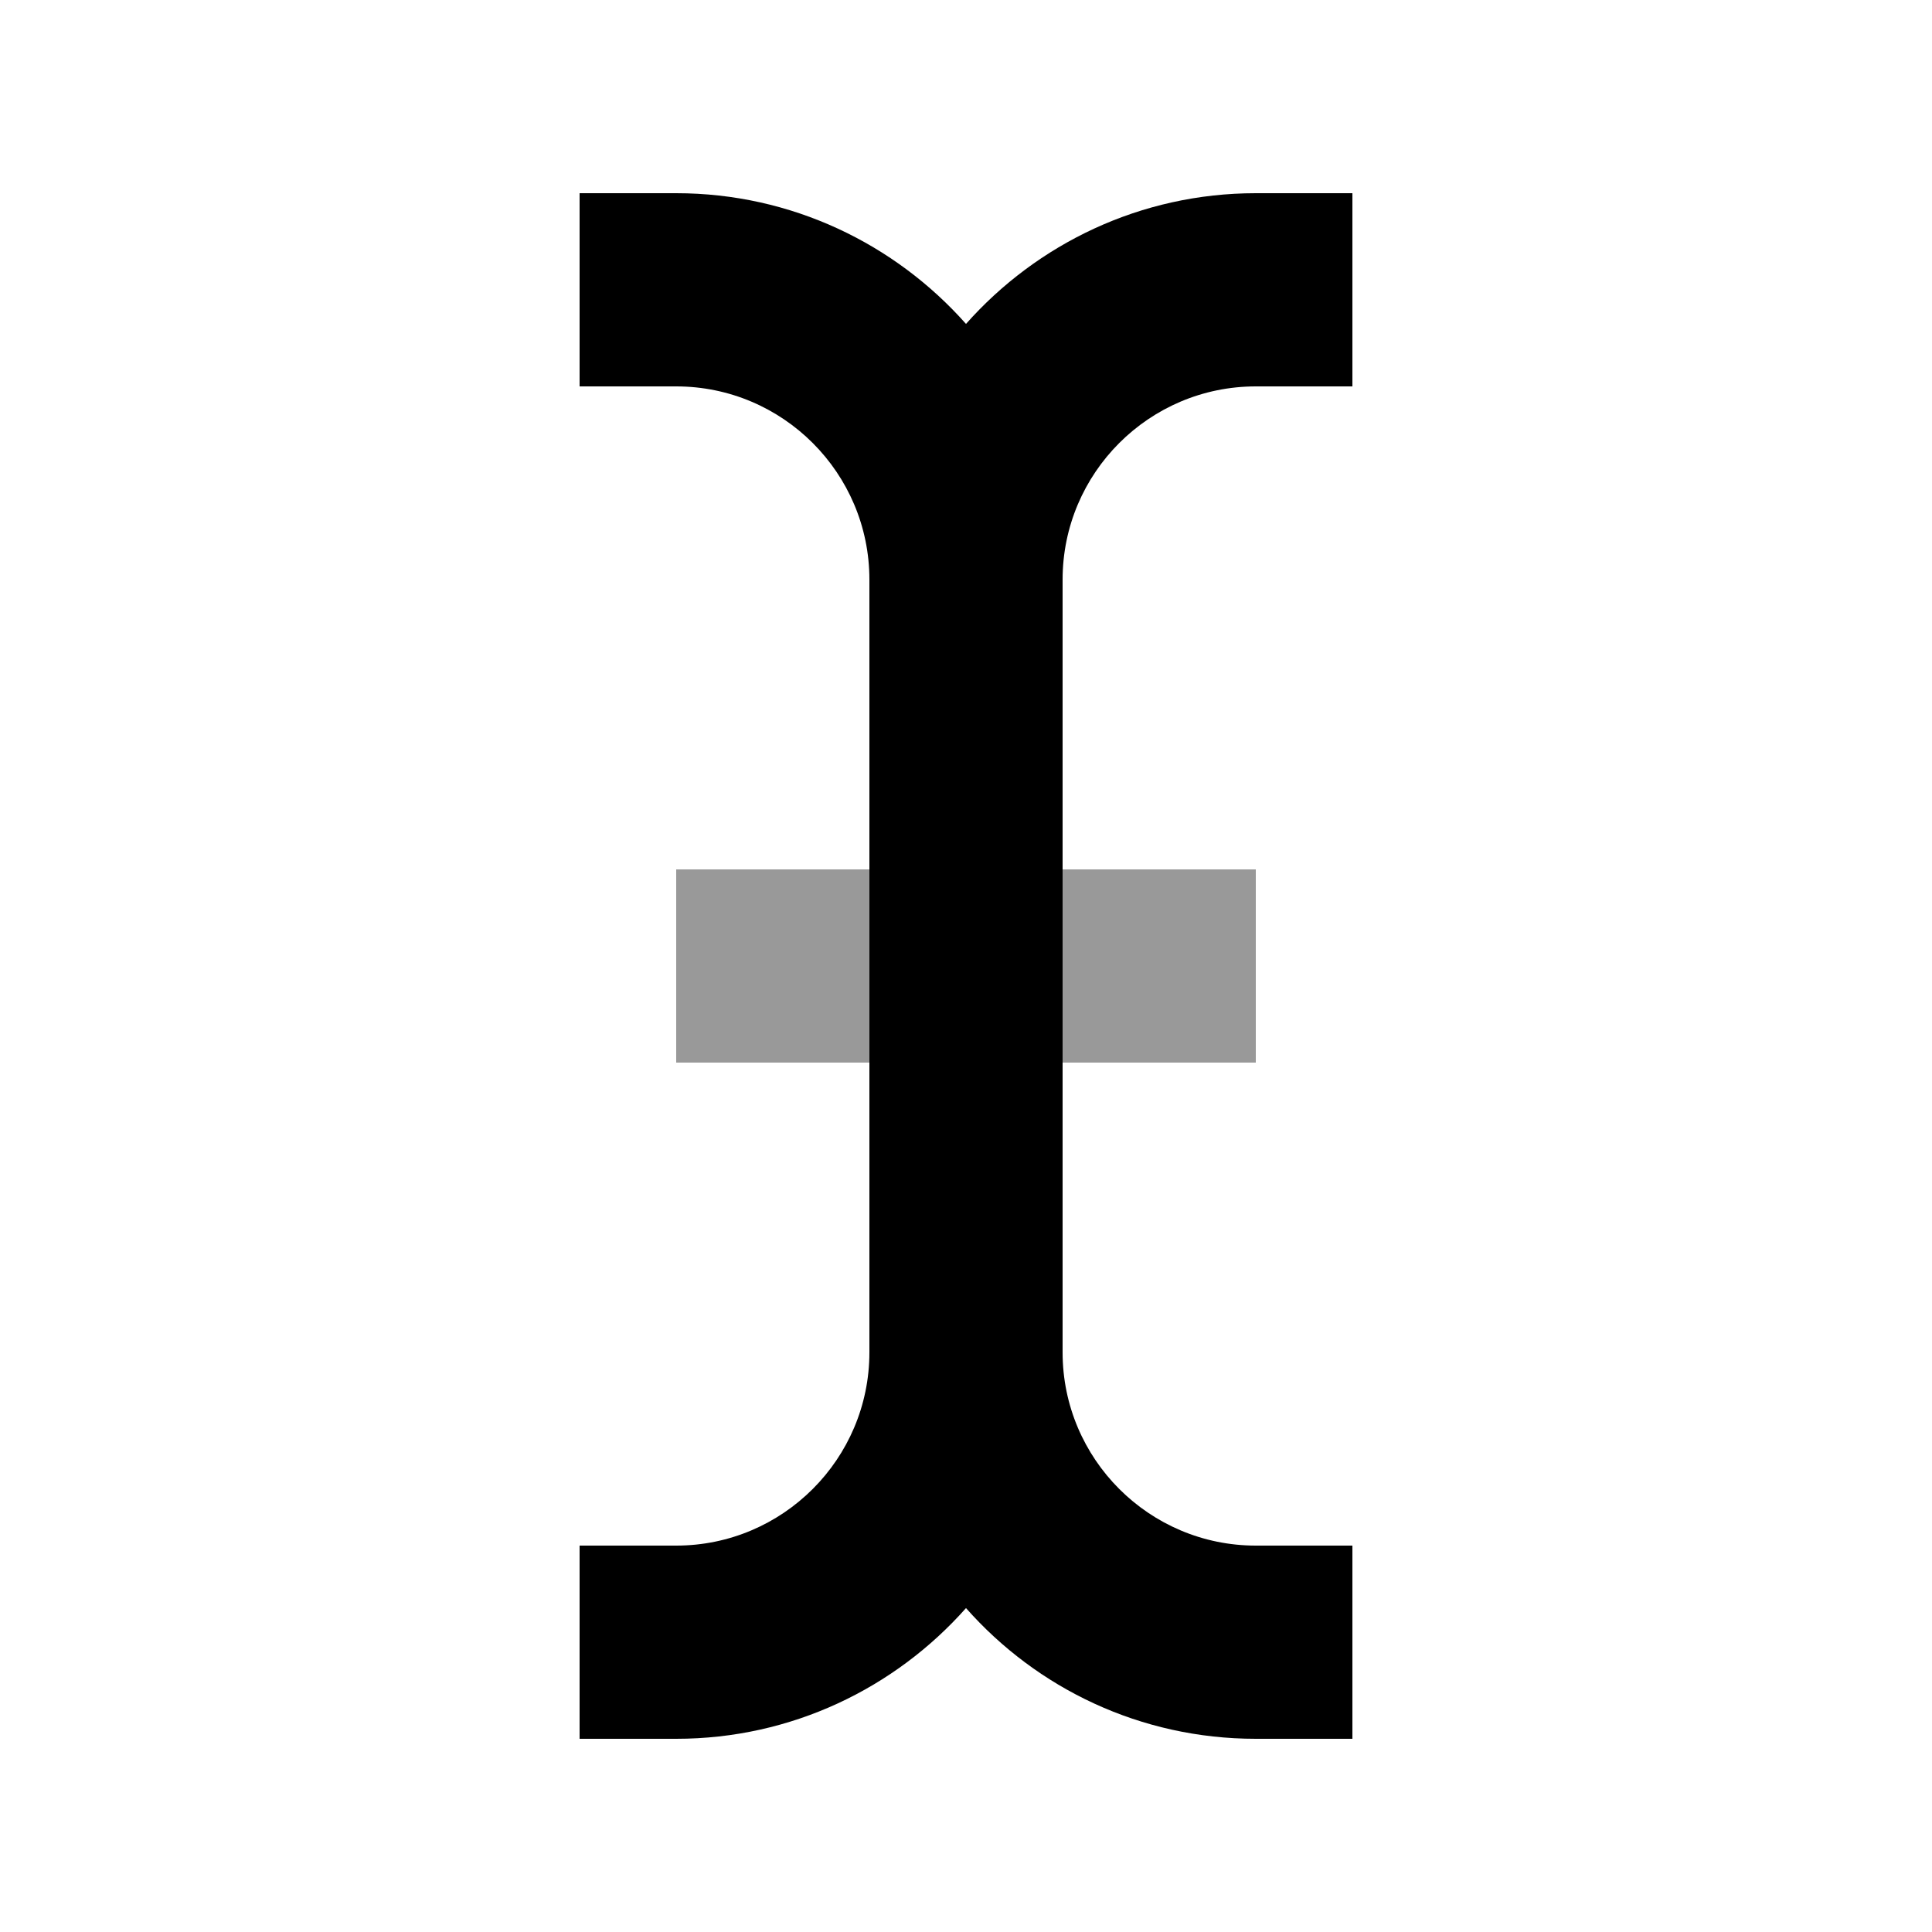 <svg xmlns="http://www.w3.org/2000/svg" viewBox="0 0 640 640"><!--! Font Awesome Pro 7.1.0 by @fontawesome - https://fontawesome.com License - https://fontawesome.com/license (Commercial License) Copyright 2025 Fonticons, Inc. --><path opacity=".4" fill="currentColor" d="M224 288L224 352L288 352L288 288L224 288zM352 288L352 352L416 352L416 288L352 288z"/><path fill="currentColor" d="M224 64L192 64L192 128L224 128C259.3 128 288 156.7 288 192L288 448C288 483.3 259.3 512 224 512L192 512L192 576L224 576C262.2 576 296.5 559.2 320 532.7C343.5 559.3 377.8 576 416 576L448 576L448 512L416 512C380.7 512 352 483.3 352 448L352 192C352 156.7 380.7 128 416 128L448 128L448 64L416 64C377.8 64 343.5 80.8 320 107.3C296.5 80.8 262.2 64 224 64z"/></svg>